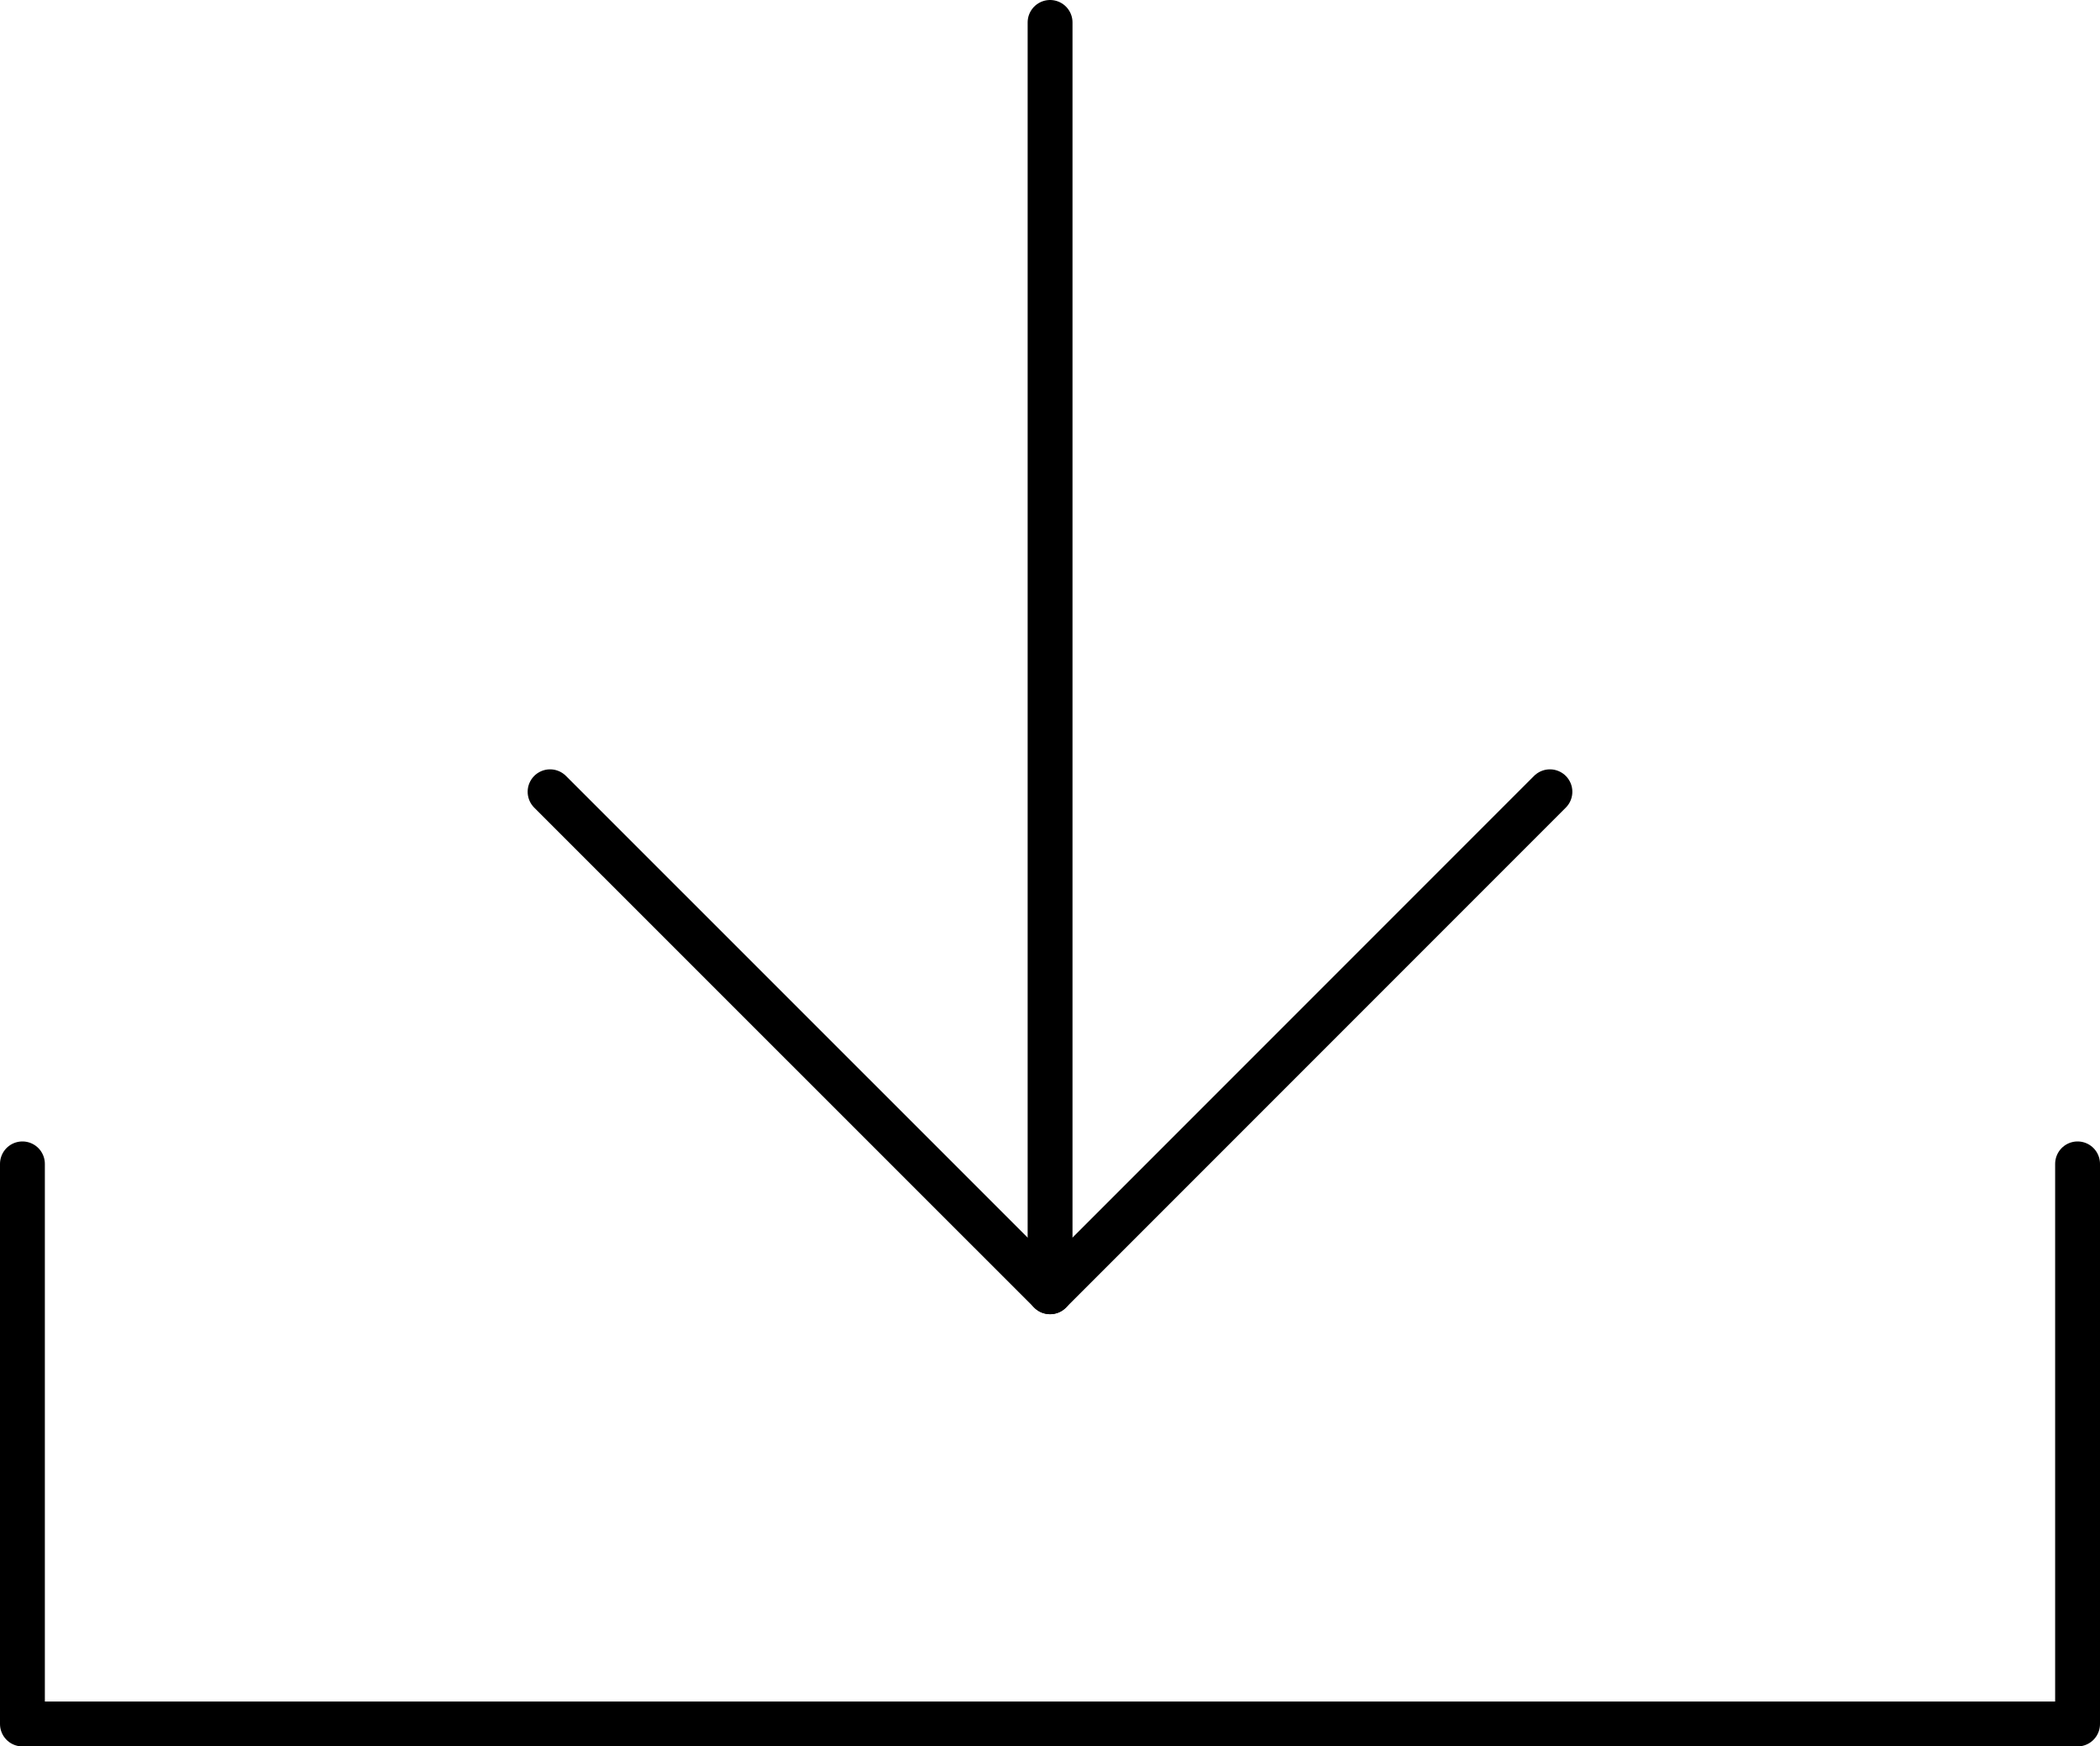 <svg xmlns="http://www.w3.org/2000/svg" viewBox="0 0 140.45 116.77"><polyline fill="none" stroke="#000" stroke-linecap="round" stroke-linejoin="round" stroke-width="3px" points="103.66 52.94 70.23 86.37 36.79 52.94"/><line fill="none" stroke="#000" stroke-linecap="round" stroke-linejoin="round" stroke-width="3px" x1="70.23" y1="1.5" x2="70.23" y2="86.37"/><polyline fill="none" stroke="#000" stroke-linecap="round" stroke-linejoin="round" stroke-width="3px" points="138.95 77.82 138.95 115.27 1.5 115.27 1.5 77.82"/></svg>